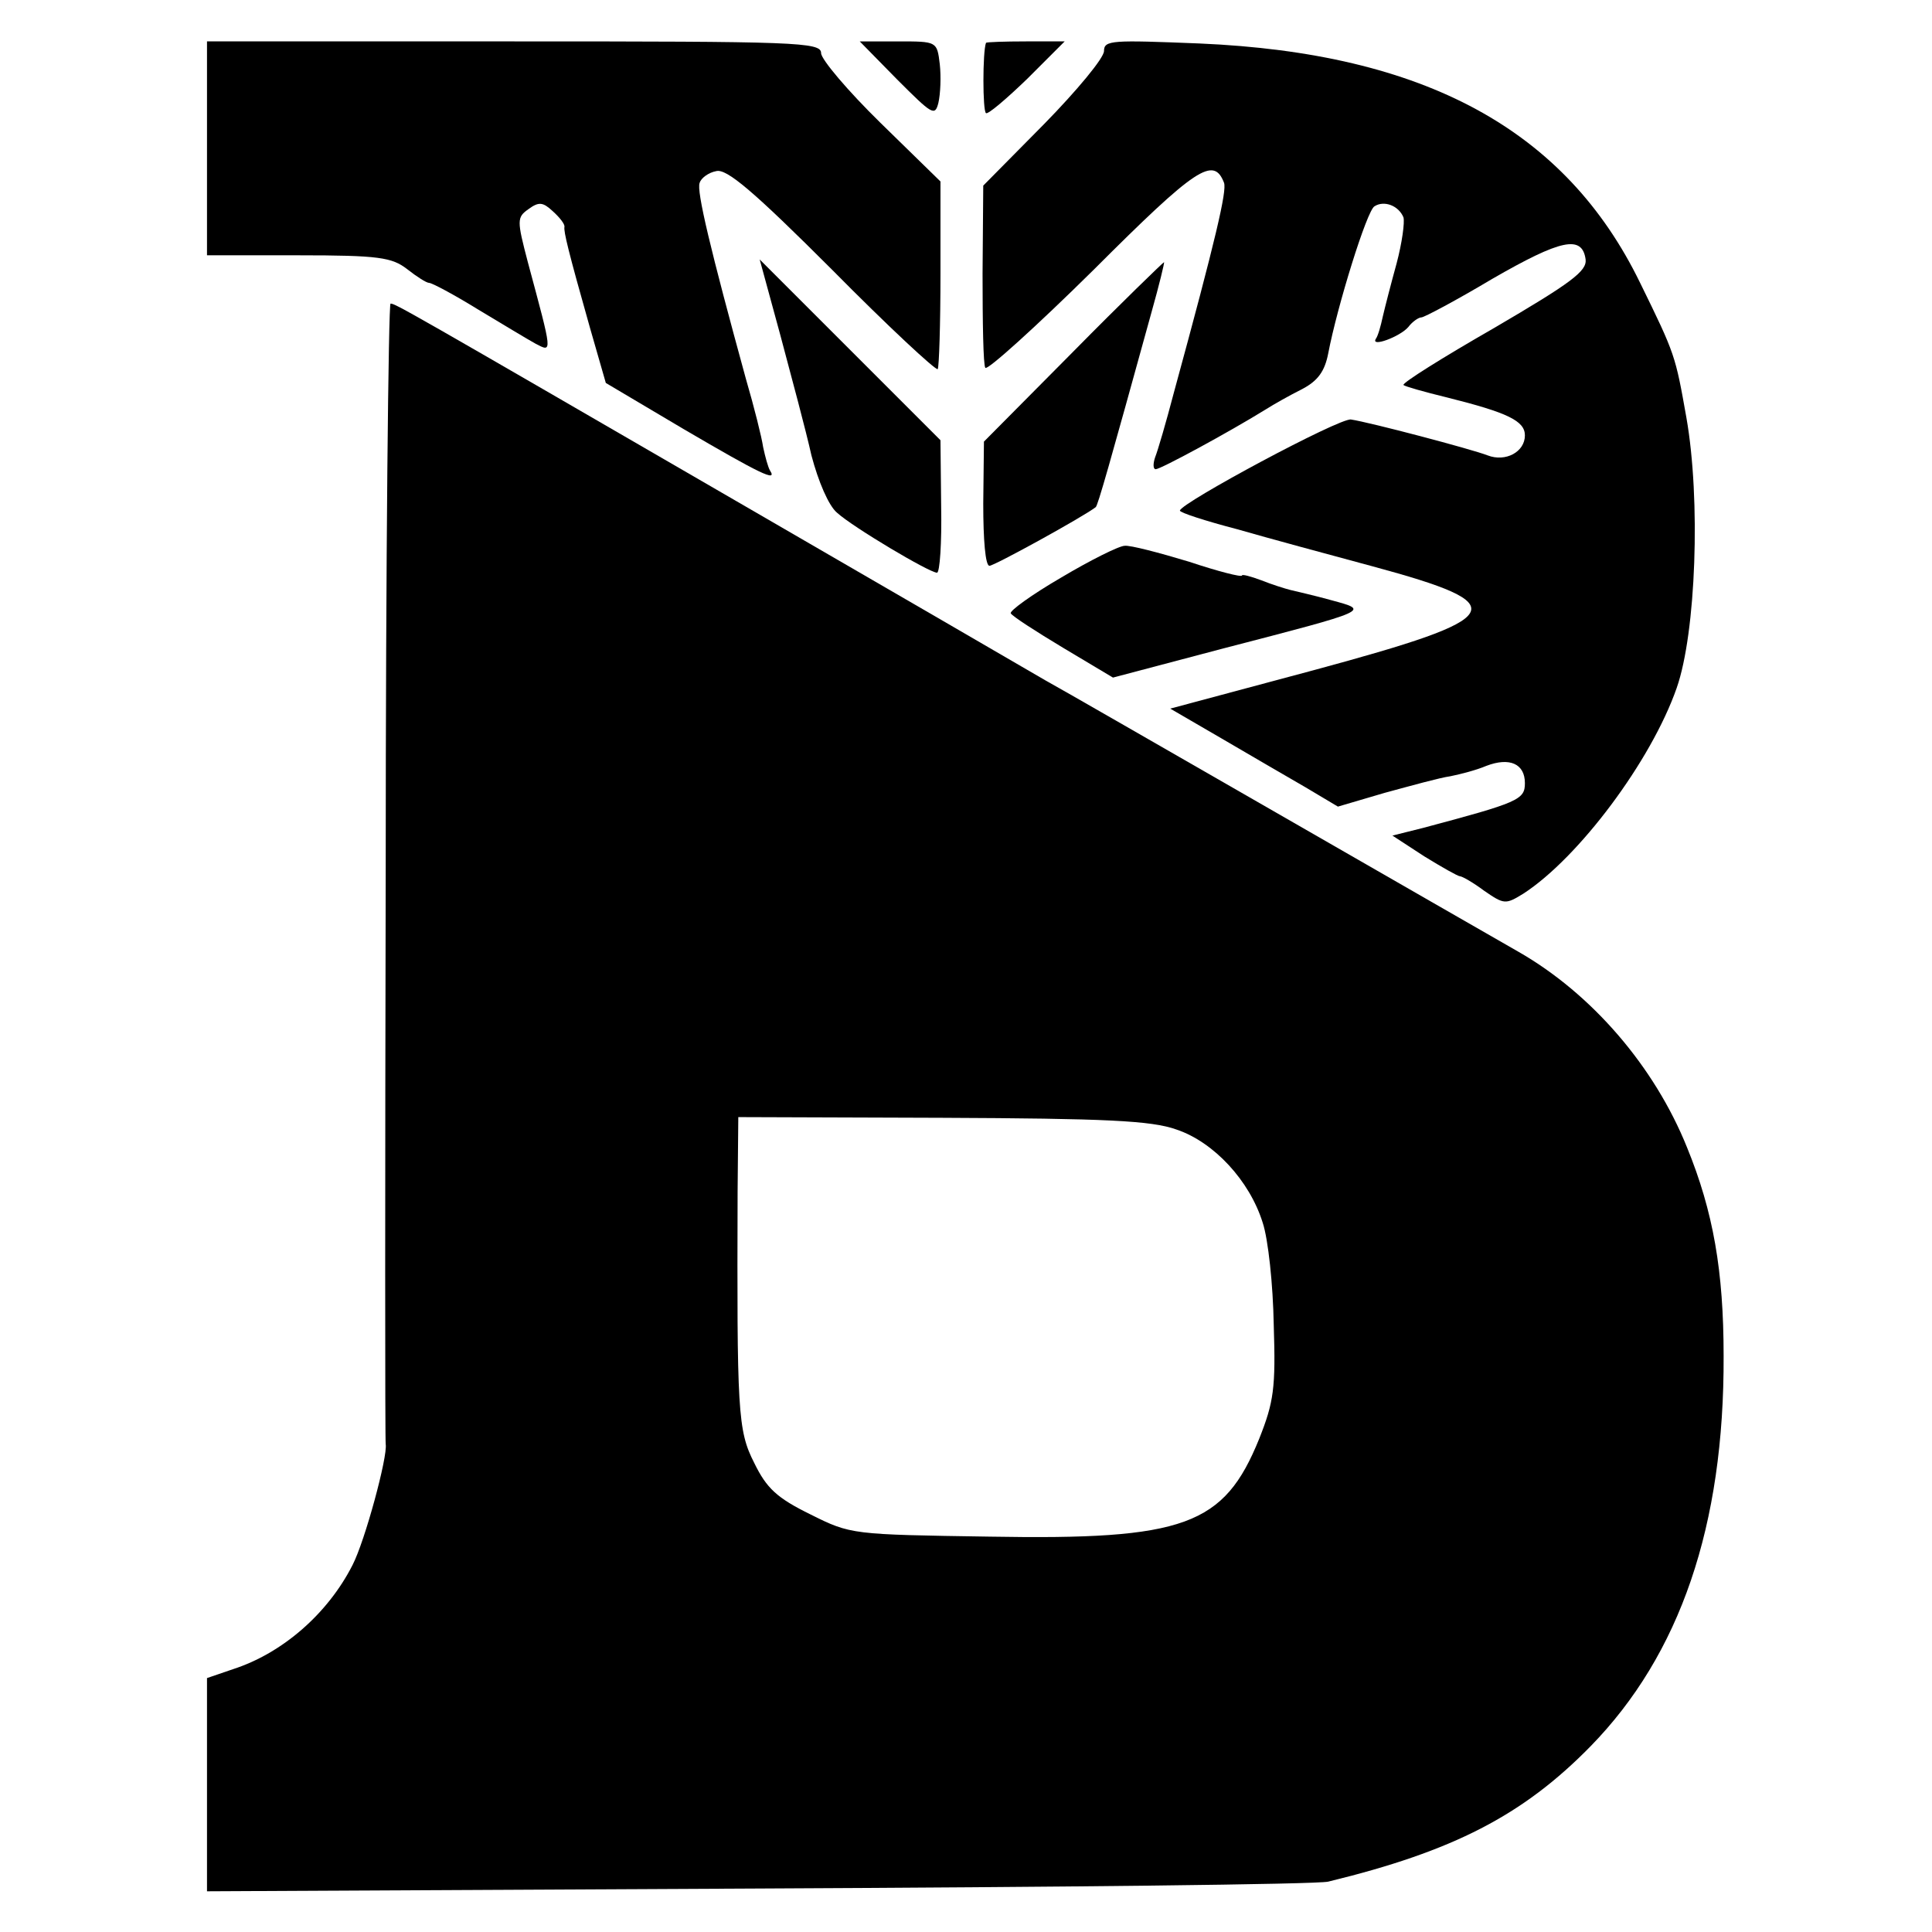 <?xml version="1.0" standalone="no"?>
<!DOCTYPE svg PUBLIC "-//W3C//DTD SVG 20010904//EN"
 "http://www.w3.org/TR/2001/REC-SVG-20010904/DTD/svg10.dtd">
<svg version="1.0" xmlns="http://www.w3.org/2000/svg"
 width="280pt" height="280pt" viewBox="0 0 280 280"
 preserveAspectRatio="xMidYMid meet">
<g transform="translate(0,280) scale(0.1,-0.1)"
fill="#000000" stroke="none">
<path d="M300 2585 l0 -155 133 0 c116 0 135 -3 157 -20 14 -11 28 -20 32 -20
4 0 36 -17 70 -38 35 -21 73 -44 84 -50 25 -13 25 -16 -11 118 -16 61 -16 65
1 77 15 11 21 10 35 -3 10 -9 18 -19 17 -23 -1 -7 5 -33 37 -146 l23 -80 113
-67 c111 -65 136 -77 125 -60 -3 5 -7 20 -10 34 -2 14 -13 58 -25 99 -51 186
-72 273 -67 284 2 7 13 15 24 17 15 4 54 -29 168 -143 81 -82 150 -146 153
-144 2 3 4 65 4 138 l0 134 -87 85 c-47 46 -86 92 -86 101 0 16 -35 17 -445
17 l-445 0 0 -155z"/>
<path d="M1300 2685 c51 -51 55 -54 60 -34 3 13 4 38 2 56 -4 33 -4 33 -60 33
l-56 0 54 -55z"/>
<path d="M1429 2738 c-5 -13 -5 -99 0 -102 3 -2 30 21 60 50 l54 54 -56 0
c-31 0 -57 -1 -58 -2z"/>
<path d="M1600 2726 c0 -10 -39 -57 -87 -106 l-88 -89 -1 -128 c0 -70 1 -132
4 -136 2 -5 73 59 157 142 149 149 174 165 189 126 4 -12 -11 -78 -73 -305
-11 -42 -23 -83 -27 -93 -3 -9 -3 -17 1 -17 7 0 105 53 160 87 11 7 34 20 52
29 23 12 33 26 38 52 13 68 56 207 67 213 14 9 35 1 42 -16 2 -7 -2 -37 -10
-67 -8 -29 -17 -64 -20 -77 -3 -14 -7 -28 -10 -32 -8 -13 35 3 47 17 6 8 15
14 19 14 4 0 51 25 103 56 99 57 130 64 135 28 2 -17 -21 -34 -132 -99 -75
-43 -134 -80 -132 -83 2 -2 30 -10 63 -18 88 -22 113 -34 113 -55 0 -24 -28
-39 -54 -29 -23 9 -171 48 -198 52 -16 3 -247 -121 -248 -132 0 -3 37 -15 83
-27 45 -13 134 -37 197 -54 207 -56 196 -74 -85 -150 l-209 -56 74 -43 c41
-24 96 -56 122 -71 l47 -28 68 20 c37 10 80 22 95 24 15 3 38 9 52 15 34 13
56 3 56 -25 0 -24 -9 -28 -148 -65 l-44 -11 46 -30 c26 -16 49 -29 52 -29 3 0
19 -9 35 -21 29 -20 31 -20 57 -4 80 52 185 192 222 298 28 80 35 273 14 392
-16 90 -16 91 -67 195 -108 222 -312 333 -639 347 -126 5 -138 5 -138 -11z"/>
<path d="M1131 2314 c16 -60 37 -138 45 -174 10 -38 25 -73 37 -83 23 -21 134
-87 145 -87 4 0 7 43 6 96 l-1 96 -131 131 -131 131 30 -110z"/>
<path d="M1555 2290 l-129 -130 -1 -90 c0 -52 3 -90 9 -90 7 0 136 71 154 85
3 2 20 62 81 283 11 39 19 72 18 72 -1 0 -61 -58 -132 -130z"/>
<path d="M559 1538 c-1 -453 -1 -827 0 -831 3 -18 -30 -140 -48 -175 -36 -71
-102 -128 -173 -151 l-38 -13 0 -154 0 -155 798 4 c438 2 811 6 827 10 181 44
282 96 380 196 130 133 194 320 193 566 0 123 -15 209 -53 302 -47 117 -138
223 -245 284 -30 17 -188 108 -350 201 -162 93 -313 180 -335 192 -22 13 -224
130 -450 261 -478 277 -492 285 -499 285 -3 0 -7 -370 -7 -822z m1146 -375
c54 -18 106 -74 125 -135 8 -24 15 -90 16 -148 3 -92 0 -112 -21 -165 -51
-126 -108 -147 -391 -142 -199 3 -201 3 -259 32 -49 24 -64 38 -82 75 -24 47
-25 75 -24 393 l1 108 295 -1 c237 -1 304 -4 340 -17z"/>
<path d="M1538 1963 c-43 -25 -76 -49 -73 -52 2 -4 36 -26 76 -50 l72 -43 159
42 c216 56 213 55 158 70 -25 7 -52 13 -60 15 -8 2 -27 8 -42 14 -16 6 -28 9
-28 7 0 -3 -35 6 -77 20 -43 13 -85 24 -93 23 -8 0 -50 -21 -92 -46z"/>
</g>
</svg>
